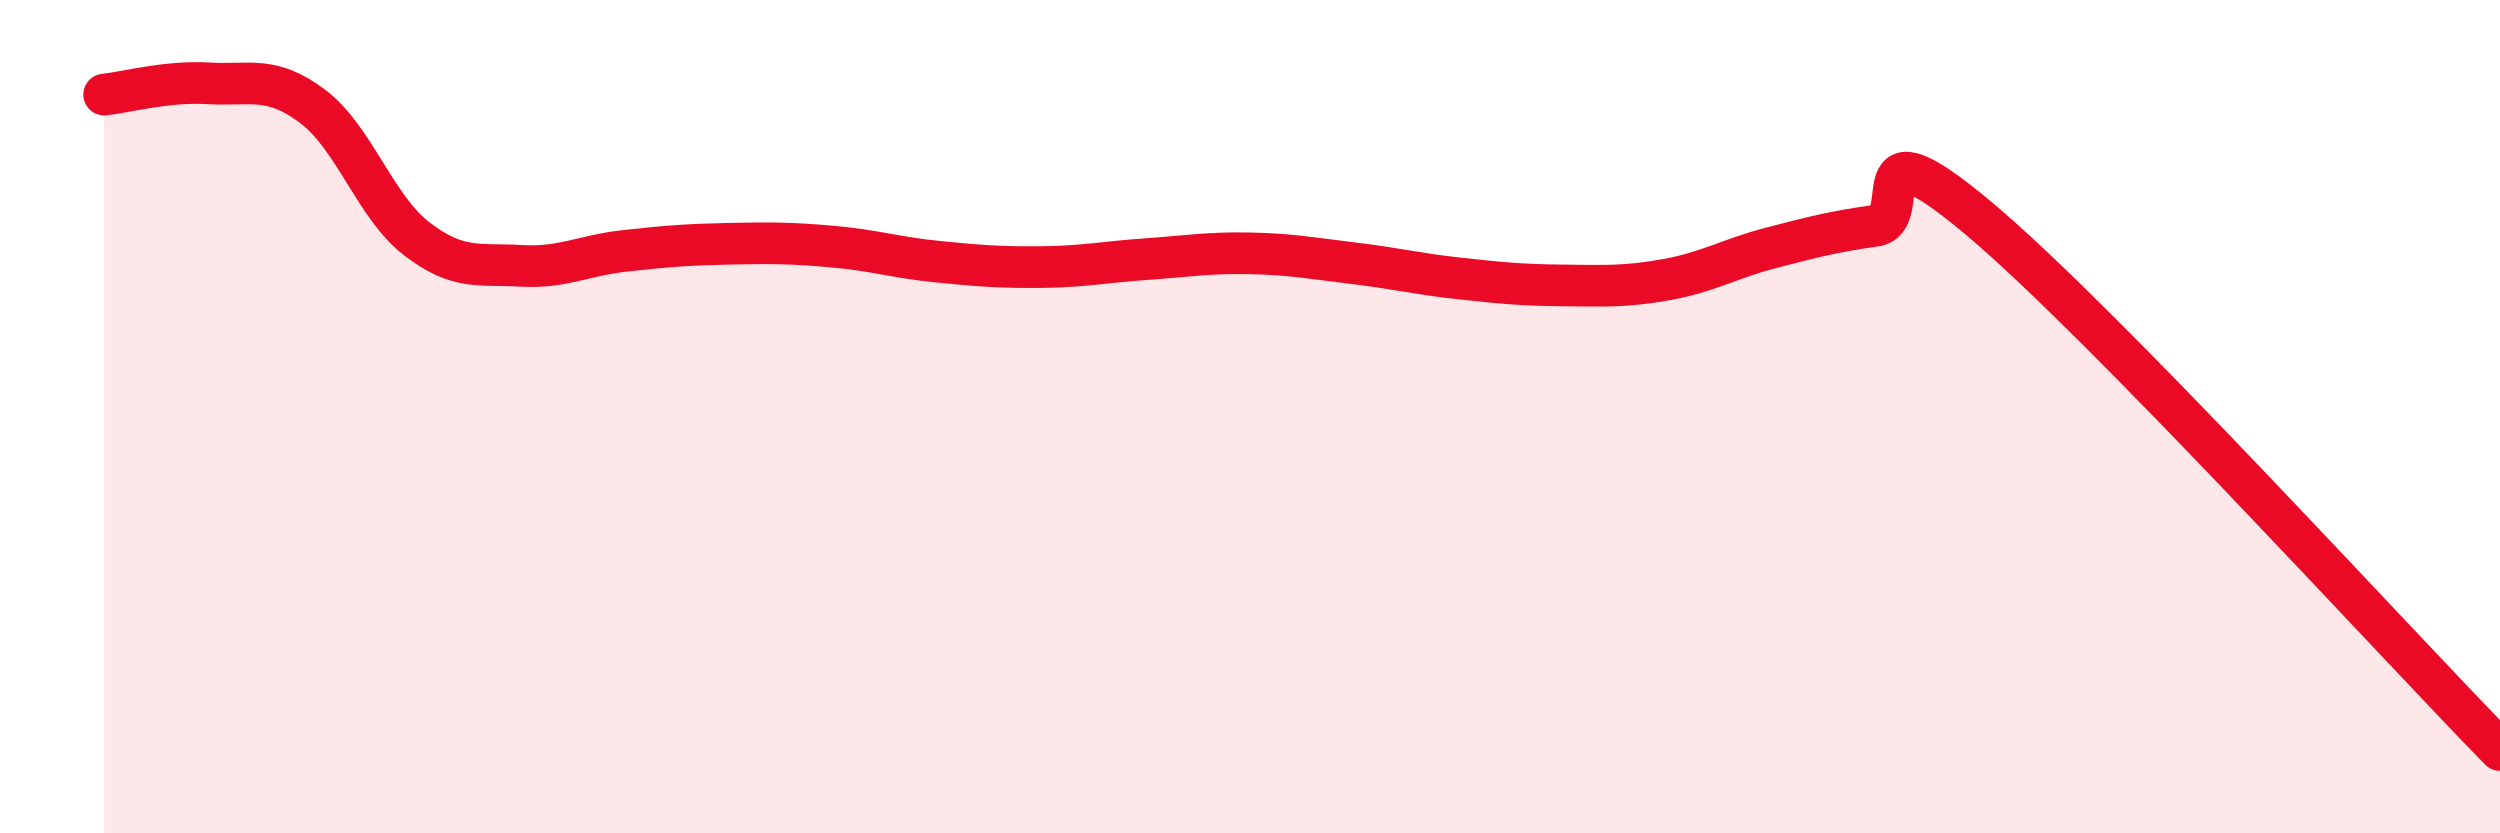 
    <svg width="60" height="20" viewBox="0 0 60 20" xmlns="http://www.w3.org/2000/svg">
      <path
        d="M 2.5,2.27 C 3,2.22 4,1.94 5,2 C 6,2.06 6.5,1.8 7.5,2.55 C 8.5,3.3 9,4.96 10,5.73 C 11,6.5 11.5,6.32 12.5,6.38 C 13.5,6.44 14,6.13 15,6.02 C 16,5.91 16.5,5.87 17.5,5.85 C 18.5,5.83 19,5.83 20,5.92 C 21,6.01 21.5,6.18 22.5,6.28 C 23.5,6.38 24,6.42 25,6.41 C 26,6.4 26.5,6.29 27.5,6.22 C 28.5,6.15 29,6.06 30,6.08 C 31,6.1 31.5,6.2 32.5,6.32 C 33.5,6.44 34,6.57 35,6.68 C 36,6.79 36.5,6.84 37.5,6.85 C 38.5,6.86 39,6.89 40,6.71 C 41,6.53 41.5,6.21 42.5,5.95 C 43.5,5.69 44,5.56 45,5.42 C 46,5.28 44.5,2.73 47.5,5.25 C 50.5,7.77 57.5,15.45 60,18L60 20L2.5 20Z"
        fill="#EB0A25"
        opacity="0.1"
        stroke-linecap="round"
        stroke-linejoin="round"
      />
      <path
        d="M 2.5,2.27 C 3,2.22 4,1.94 5,2 C 6,2.06 6.5,1.8 7.5,2.55 C 8.5,3.3 9,4.96 10,5.73 C 11,6.5 11.5,6.32 12.5,6.38 C 13.5,6.44 14,6.13 15,6.02 C 16,5.91 16.5,5.87 17.5,5.85 C 18.5,5.83 19,5.83 20,5.92 C 21,6.01 21.5,6.18 22.5,6.28 C 23.5,6.38 24,6.42 25,6.41 C 26,6.4 26.5,6.29 27.5,6.22 C 28.5,6.15 29,6.06 30,6.08 C 31,6.1 31.5,6.2 32.5,6.32 C 33.5,6.44 34,6.57 35,6.68 C 36,6.79 36.5,6.84 37.5,6.85 C 38.5,6.86 39,6.89 40,6.71 C 41,6.53 41.5,6.21 42.5,5.95 C 43.5,5.69 44,5.56 45,5.42 C 46,5.28 44.5,2.73 47.5,5.25 C 50.5,7.77 57.5,15.45 60,18"
        stroke="#EB0A25"
        stroke-width="1"
        fill="none"
        stroke-linecap="round"
        stroke-linejoin="round"
      />
    </svg>
  